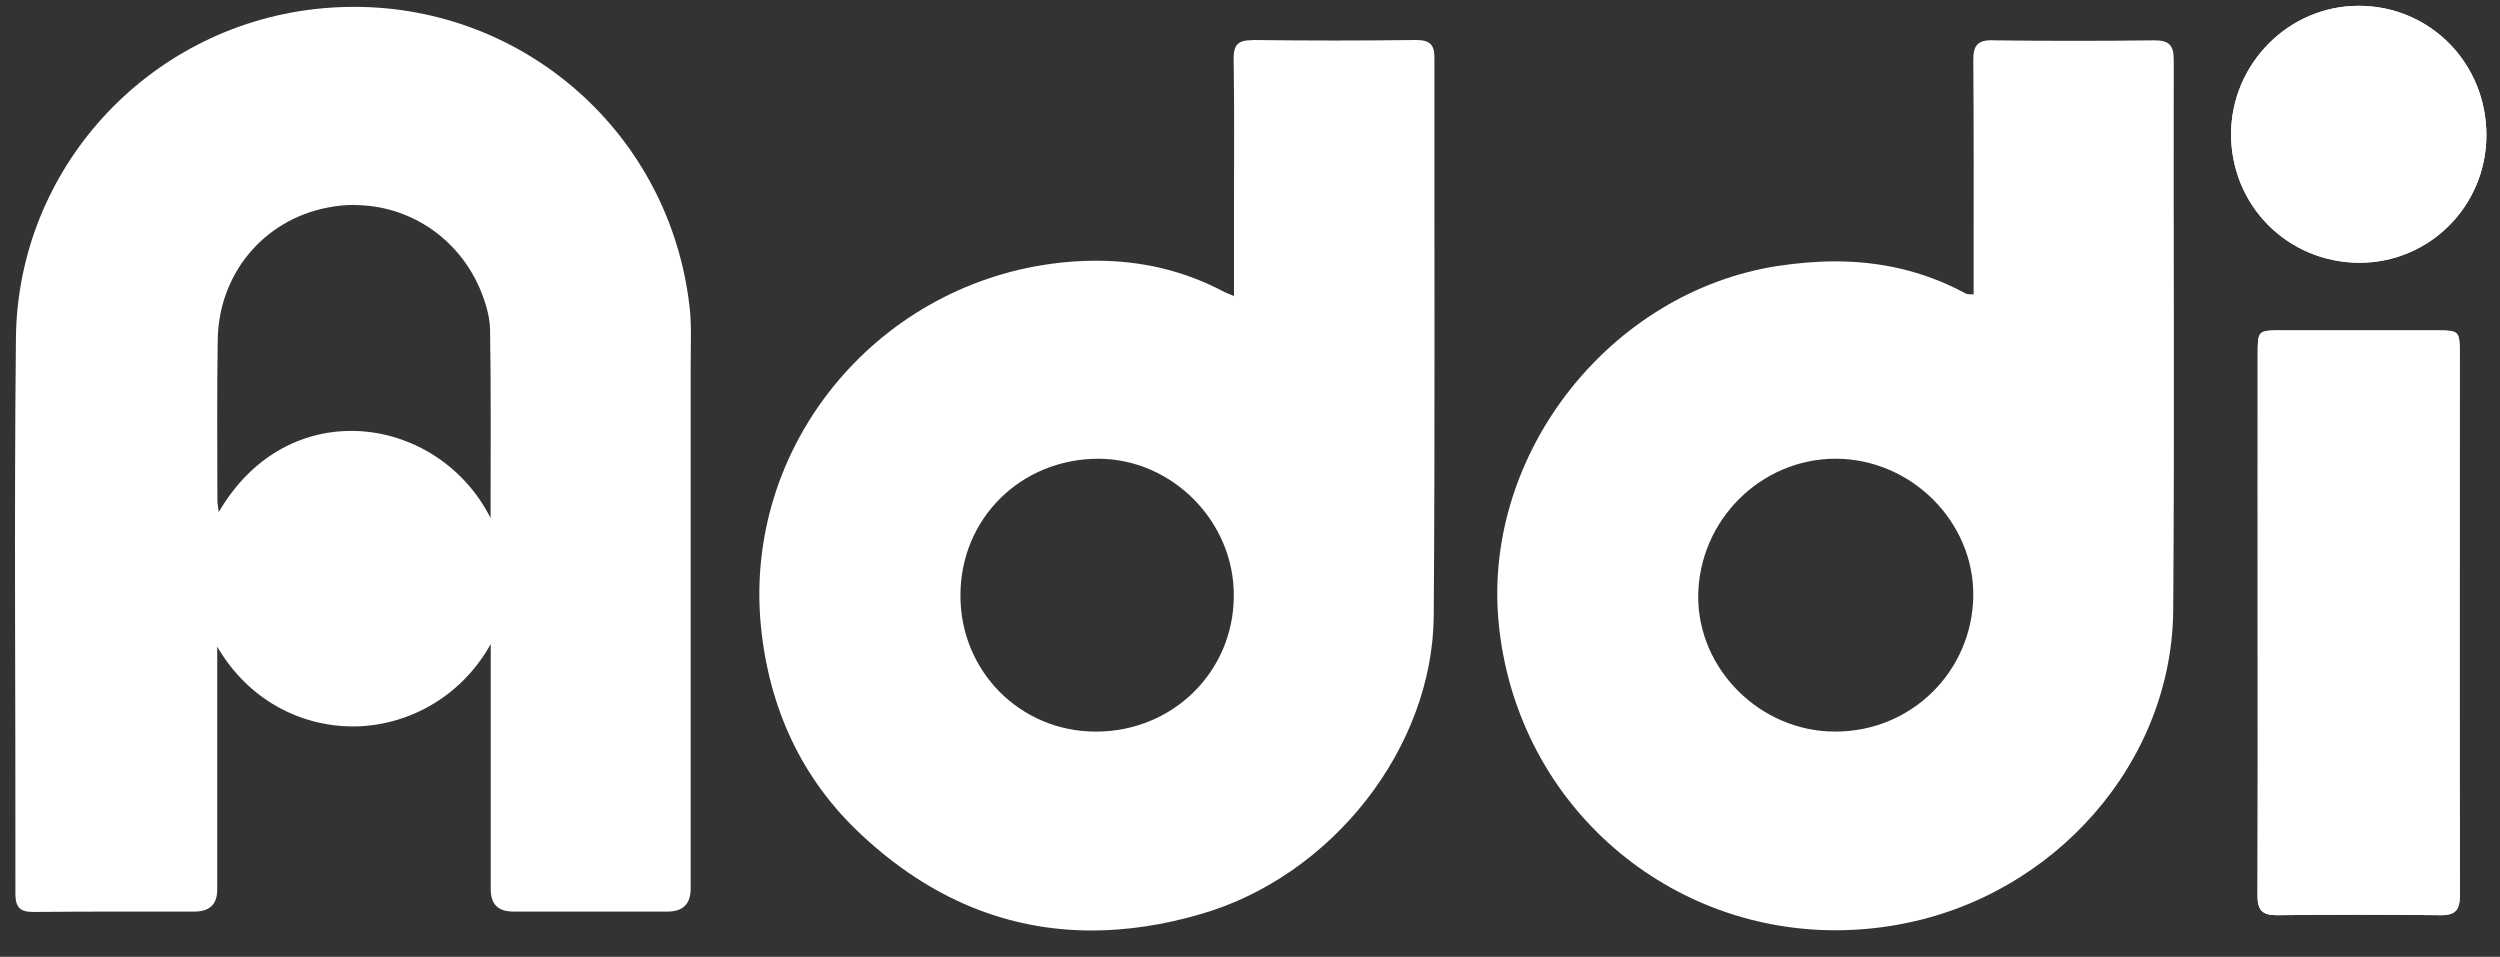 <svg width="81" height="31" viewBox="0 0 81 31" fill="none" xmlns="http://www.w3.org/2000/svg">
<rect x="0" y="0" width="81" height="31" fill="#333333" stroke="none"/>
<path fill-rule="evenodd" clip-rule="evenodd" d="M73.937 10.703C73.153 10.703 73.153 10.709 73.153 11.482C73.148 14.379 73.153 17.264 73.153 20.161C73.153 23.058 73.159 26.055 73.148 29.002C73.142 29.48 73.292 29.652 73.765 29.652C73.776 29.652 73.787 29.652 73.798 29.652C74.677 29.641 75.55 29.636 76.428 29.636C77.307 29.636 78.18 29.641 79.058 29.652C79.069 29.652 79.08 29.652 79.091 29.652C79.575 29.652 79.703 29.469 79.703 28.991C79.686 23.13 79.698 17.27 79.698 11.421C79.698 10.737 79.664 10.703 78.997 10.703H73.937Z" fill="white"/>
<path fill-rule="evenodd" clip-rule="evenodd" d="M76.417 0.189C74.16 0.189 72.303 2.058 72.286 4.332C72.28 6.65 74.104 8.496 76.428 8.513H76.445C78.719 8.513 80.554 6.673 80.559 4.387C80.565 2.058 78.741 0.195 76.434 0.189H76.417Z" fill="white"/>
<path fill-rule="evenodd" clip-rule="evenodd" d="M11.475 0.222C11.052 0.222 10.624 0.245 10.19 0.295C4.758 0.917 0.577 5.471 0.516 10.948C0.454 16.947 0.51 22.952 0.499 28.952C0.499 29.391 0.643 29.547 1.066 29.547C1.077 29.547 1.088 29.547 1.099 29.547C1.967 29.541 2.834 29.535 3.702 29.535C4.569 29.535 5.436 29.535 6.304 29.535C6.793 29.535 7.038 29.298 7.038 28.824V20.951C8.044 22.68 9.74 23.536 11.436 23.536C13.132 23.536 14.911 22.641 15.9 20.867V28.824C15.9 29.298 16.143 29.535 16.629 29.535H21.627C22.128 29.535 22.378 29.287 22.378 28.79V11.782C22.378 11.17 22.411 10.564 22.345 9.964C21.711 4.326 17.001 0.222 11.475 0.222ZM11.48 6.644C13.209 6.644 14.8 7.656 15.534 9.319C15.717 9.747 15.867 10.22 15.878 10.67C15.912 12.655 15.895 14.651 15.895 16.786C15 15.007 13.204 13.961 11.38 13.961C9.773 13.961 8.15 14.768 7.088 16.591C7.071 16.43 7.043 16.325 7.043 16.208C7.043 14.473 7.026 12.744 7.054 11.009C7.088 8.874 8.533 7.134 10.602 6.728C10.896 6.667 11.191 6.639 11.486 6.639L11.48 6.644Z" fill="white"/>
<path fill-rule="evenodd" clip-rule="evenodd" d="M64.552 1.301C64.068 1.301 63.929 1.479 63.935 1.963C63.952 4.064 63.946 6.161 63.946 8.257V9.536C63.818 9.536 63.785 9.536 63.751 9.53C63.701 9.519 63.651 9.497 63.612 9.469C62.278 8.763 60.888 8.468 59.448 8.468C58.836 8.468 58.219 8.524 57.591 8.618C52.164 9.463 48.066 14.679 48.55 20.111C49.078 25.927 53.865 30.141 59.47 30.141C60.148 30.141 60.838 30.08 61.533 29.952C66.565 29.035 70.379 24.704 70.412 19.761C70.457 13.817 70.418 7.873 70.429 1.924C70.429 1.44 70.251 1.307 69.795 1.307C68.928 1.318 68.06 1.323 67.193 1.323C66.326 1.323 65.458 1.318 64.591 1.307C64.58 1.307 64.569 1.307 64.558 1.307L64.552 1.301ZM59.476 14.862C61.922 14.868 63.957 16.897 63.935 19.305C63.901 21.762 61.922 23.703 59.47 23.703C59.47 23.703 59.459 23.703 59.453 23.703C57.035 23.703 55.005 21.684 55.022 19.305C55.05 16.853 57.051 14.862 59.481 14.862H59.476Z" fill="white"/>
<path fill-rule="evenodd" clip-rule="evenodd" d="M40.57 1.302C40.109 1.302 39.97 1.452 39.97 1.902C39.997 3.554 39.981 5.2 39.981 6.845V9.592C39.797 9.509 39.703 9.486 39.614 9.431C38.307 8.747 36.934 8.447 35.516 8.447C35.032 8.447 34.548 8.48 34.059 8.547C28.316 9.331 24.101 14.479 24.651 20.267C24.913 22.936 25.969 25.244 27.915 27.051C30.134 29.125 32.636 30.148 35.371 30.148C36.511 30.148 37.696 29.97 38.913 29.614C43.156 28.385 46.419 24.237 46.453 19.956C46.497 13.946 46.469 7.93 46.475 1.908C46.486 1.463 46.347 1.296 45.88 1.296C44.996 1.307 44.112 1.313 43.228 1.313C42.344 1.313 41.46 1.307 40.576 1.296L40.57 1.302ZM35.594 14.863H35.61C37.996 14.88 40.003 16.915 39.975 19.328C39.959 21.774 37.99 23.704 35.51 23.704C35.51 23.704 35.499 23.704 35.494 23.704C33.047 23.698 31.112 21.741 31.118 19.289C31.118 16.798 33.081 14.863 35.594 14.863Z" fill="white"/>
<path fill-rule="evenodd" clip-rule="evenodd" d="M73.943 10.703C73.148 10.703 73.148 10.709 73.148 11.482V20.161C73.148 23.108 73.153 26.055 73.142 29.002C73.137 29.48 73.287 29.652 73.759 29.652C73.77 29.652 73.782 29.652 73.793 29.652C74.671 29.641 75.544 29.636 76.423 29.636C77.301 29.636 78.174 29.641 79.053 29.652C79.064 29.652 79.075 29.652 79.086 29.652C79.57 29.652 79.698 29.469 79.698 28.985C79.681 23.136 79.692 17.276 79.692 11.426C79.692 10.742 79.664 10.709 78.997 10.709H73.948L73.943 10.703Z" fill="white"/>
<path fill-rule="evenodd" clip-rule="evenodd" d="M76.417 0.189C74.16 0.189 72.303 2.058 72.286 4.321C72.28 6.65 74.104 8.496 76.428 8.513H76.445C78.719 8.513 80.554 6.673 80.559 4.387C80.565 2.058 78.741 0.195 76.434 0.189H76.417Z" fill="white"/>
</svg>
